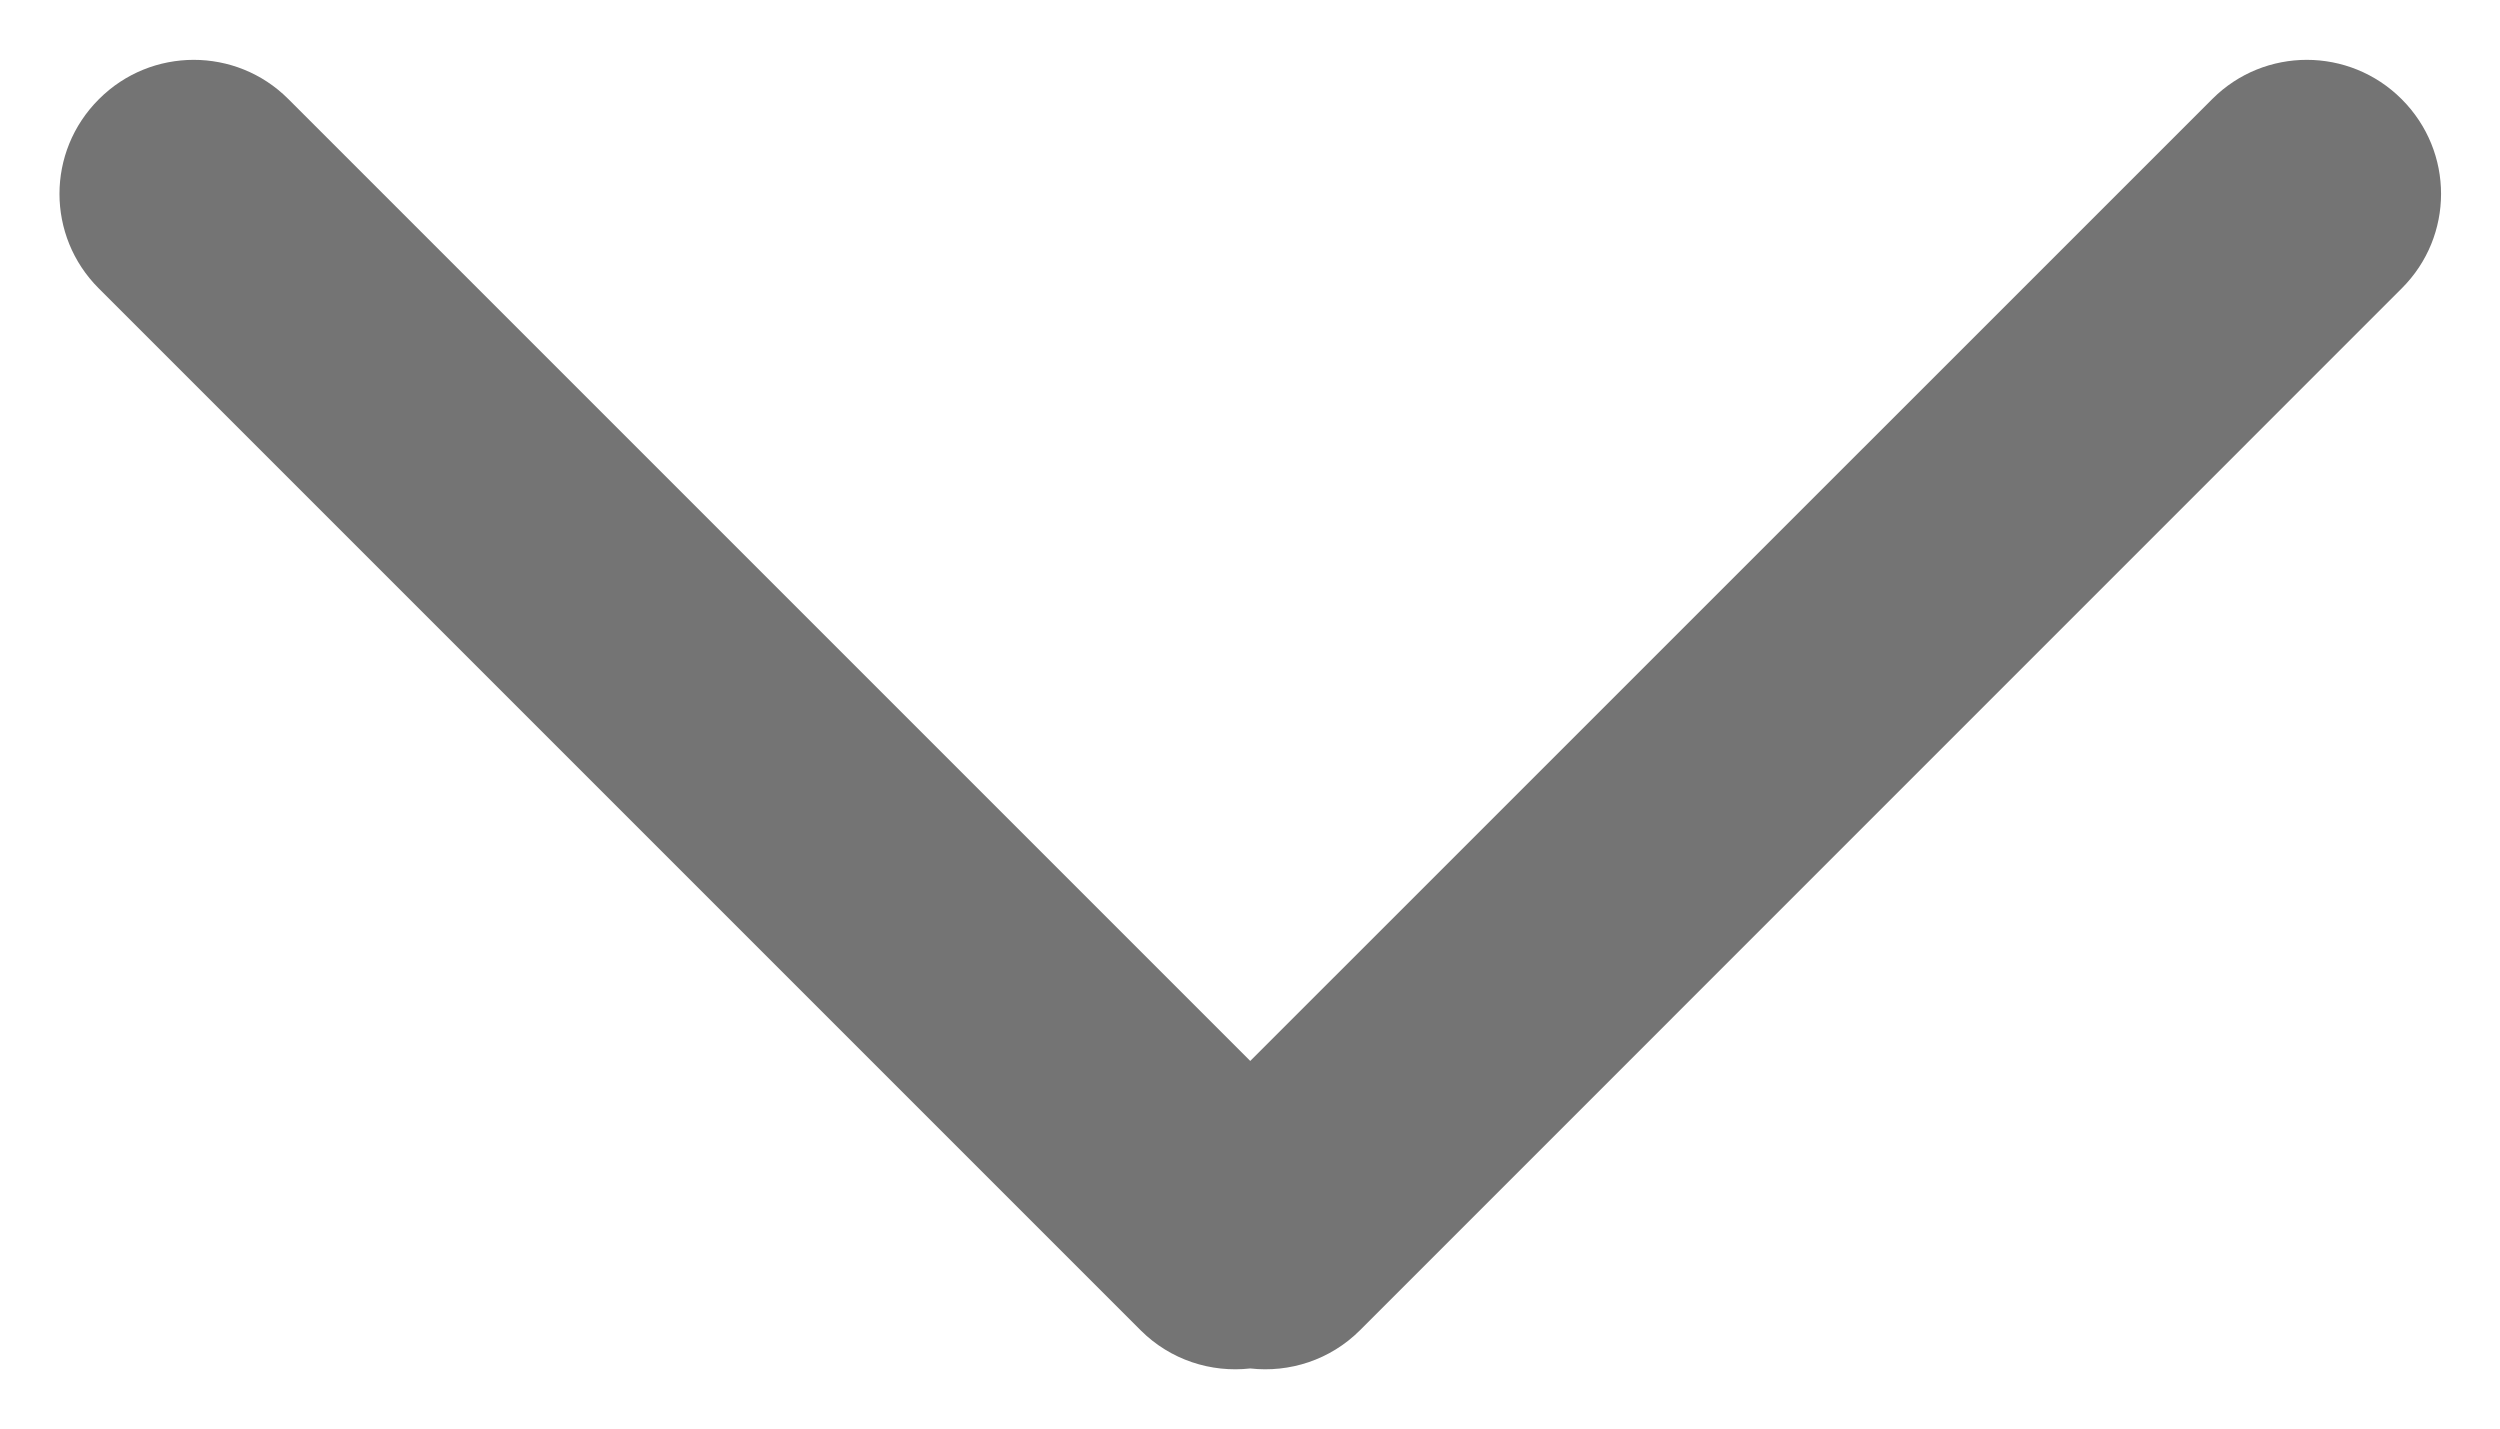 <?xml version="1.0" encoding="UTF-8" standalone="no"?>
<svg width="21px" height="12px" viewBox="0 0 21 12" version="1.1" xmlns="http://www.w3.org/2000/svg" xmlns:xlink="http://www.w3.org/1999/xlink">
    <!-- Generator: Sketch 3.8.3 (29802) - http://www.bohemiancoding.com/sketch -->
    <title>Arrow.Up Copy</title>
    <desc>Created with Sketch.</desc>
    <defs></defs>
    <g id="Page-1" stroke="none" stroke-width="1" fill="none" fill-rule="evenodd">
        <g id="Terms-of-Use" transform="translate(-333, -827)" fill="#747474">
            <g id="Topic" transform="translate(331, 825)">
                <g id="Arrow.Up" transform="translate(12.5, 7.5) scale(1, -1) translate(-12.5, -7.5) translate(2, 1)">
                    <path d="M5.009,5.998 C4.972,6.327 5.079,6.669 5.33,6.92 L14.082,15.671 C14.52,16.11 15.229,16.112 15.671,15.67 C16.111,15.23 16.111,14.518 15.673,14.08 L7.592,5.998 L15.673,-2.083 C16.111,-2.521 16.111,-3.234 15.671,-3.673 C15.229,-4.116 14.52,-4.113 14.082,-3.675 L5.33,5.077 C5.079,5.328 4.972,5.67 5.009,5.998 Z" transform="translate(10.502, 5.998) scale(-1, 1) rotate(-270) translate(-10.502, -5.998) "></path>
                </g>
            </g>
        </g>
    </g>
</svg>